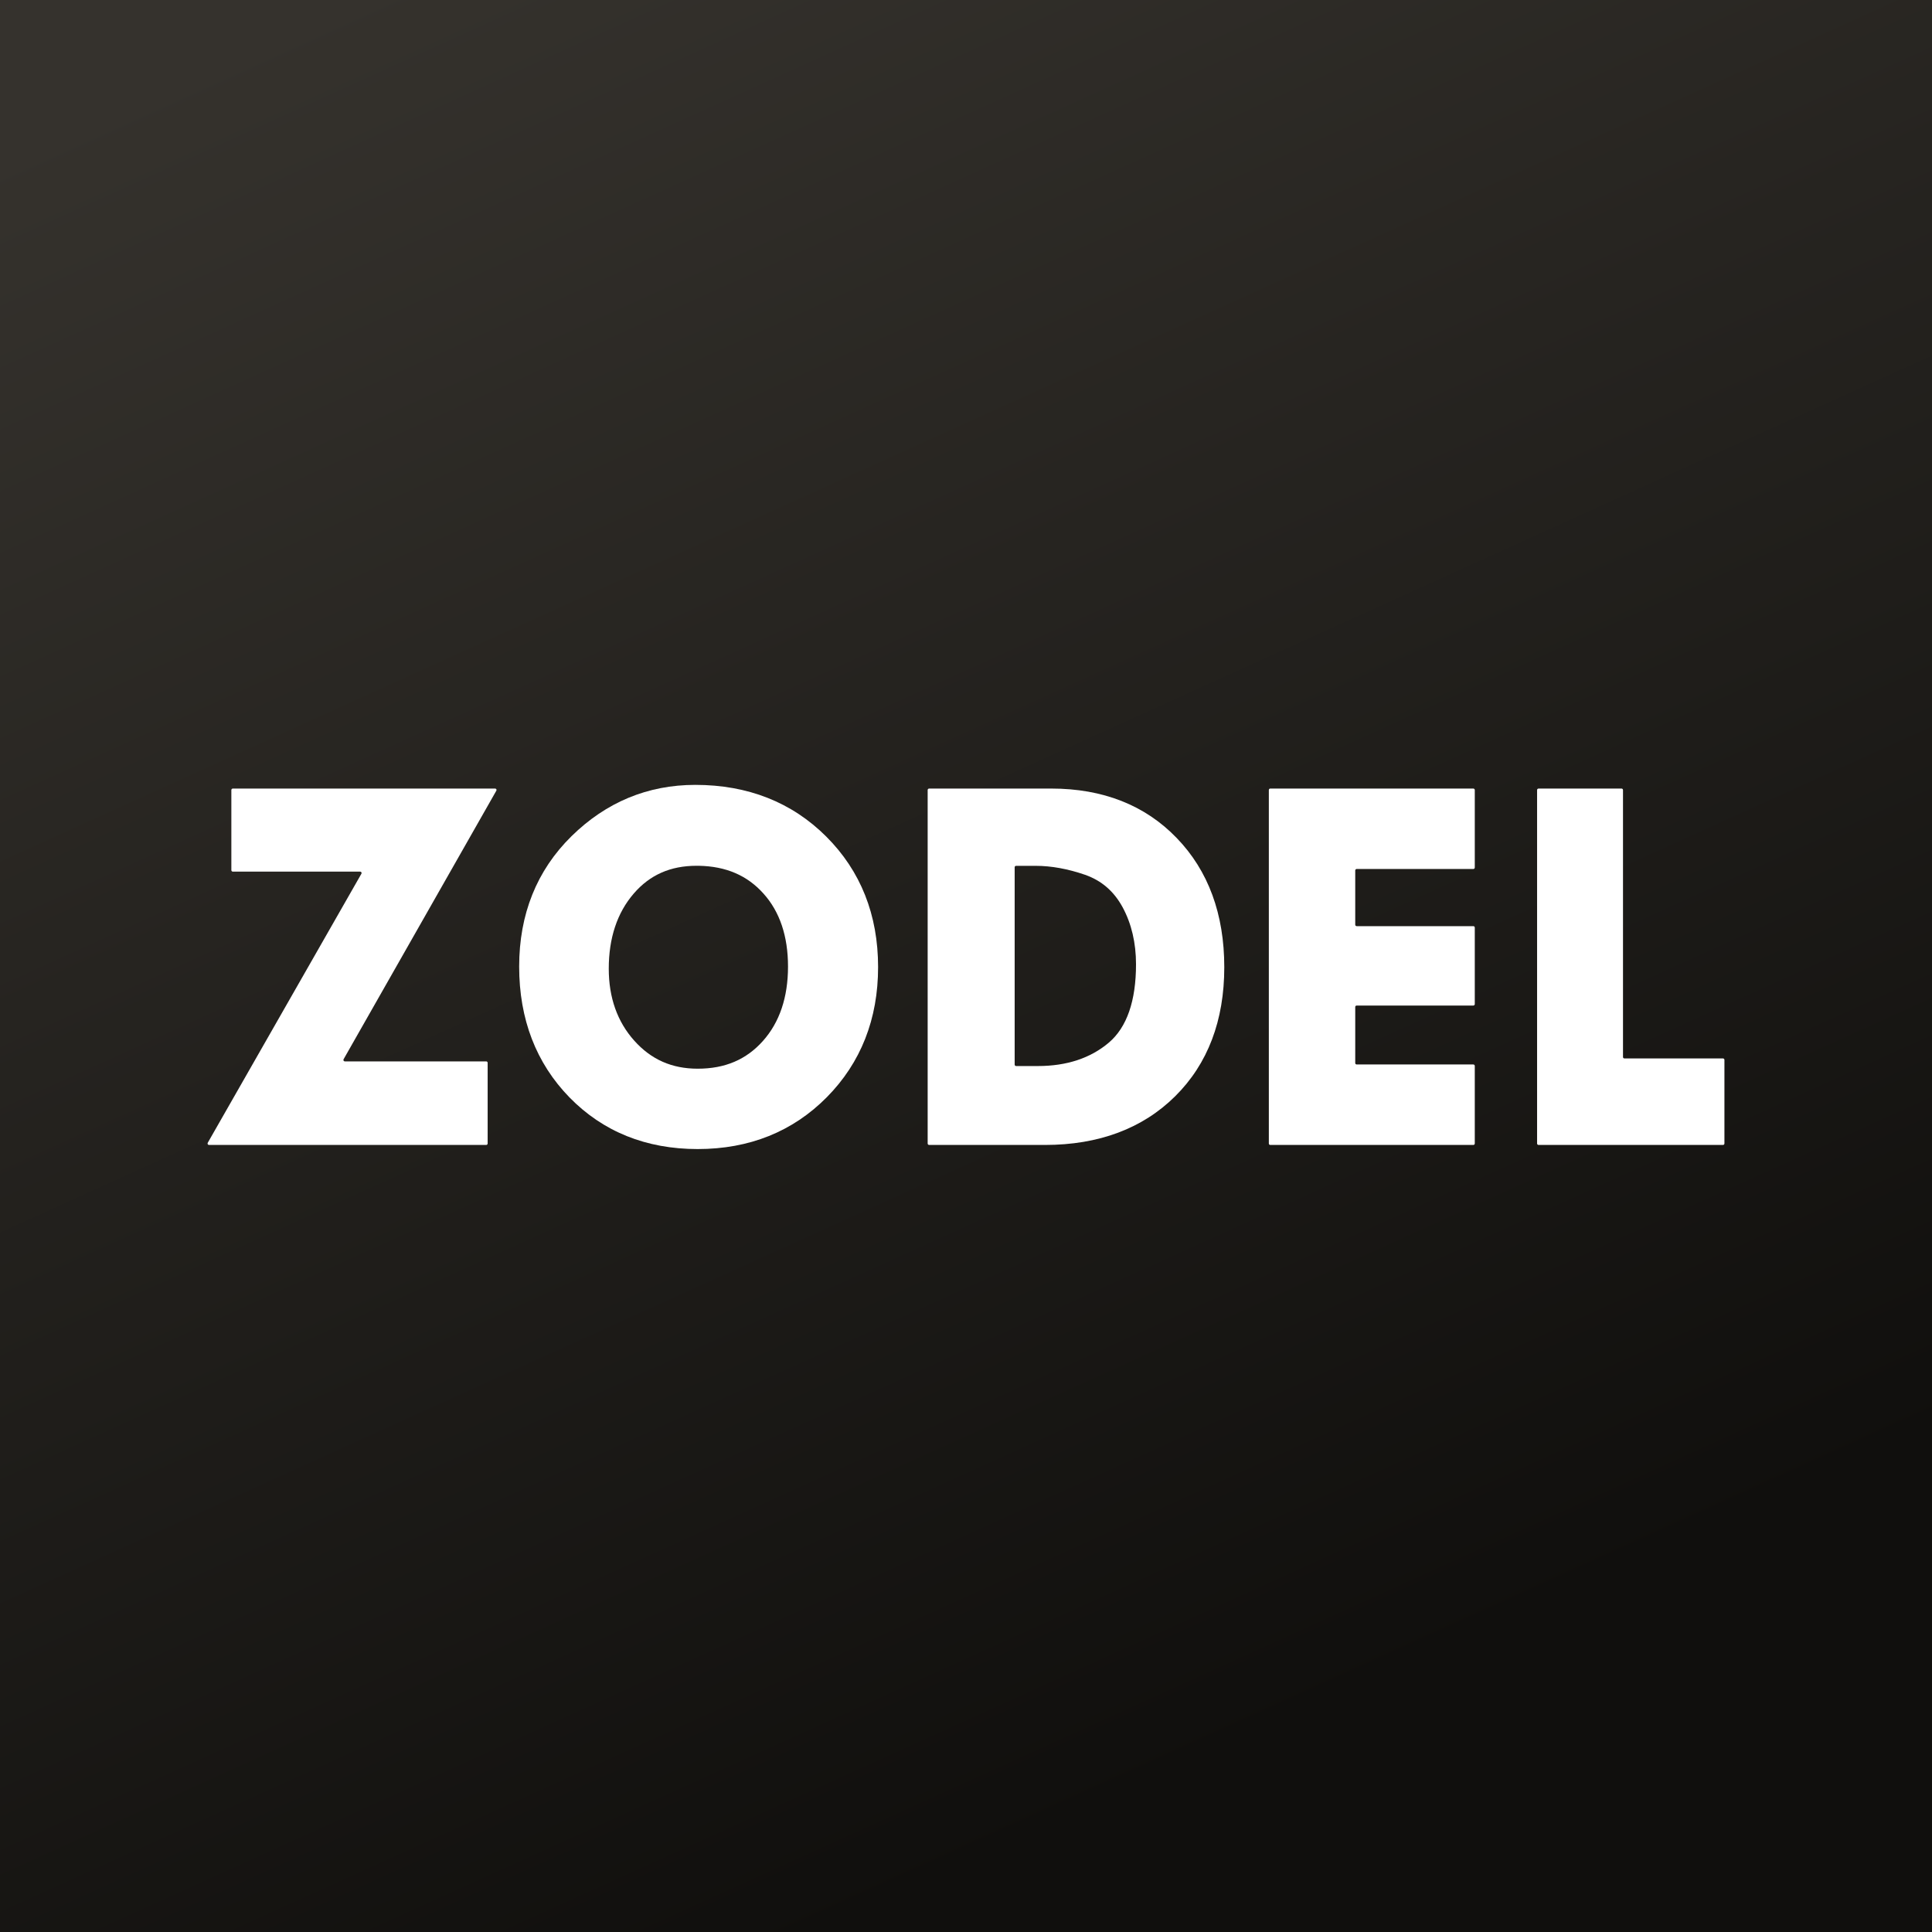 <svg width="32" height="32" viewBox="0 0 32 32" fill="none" xmlns="http://www.w3.org/2000/svg">
<rect x="0" y="0" width="32" height="32" fill="#808080" stroke="none"/>
<g clip-path="url(#clip0_25570_71425)">
<g clip-path="url(#clip1_25570_71425)">
<circle cx="16" cy="16" r="13.25" fill="url(#paint0_linear_25570_71425)"/>
<rect width="32" height="32" fill="url(#paint1_linear_25570_71425)"/>
<path d="M3.856 13.061C3.843 13.061 3.832 13.072 3.832 13.085V14.413C3.832 14.426 3.843 14.437 3.856 14.437H5.966C5.984 14.437 5.995 14.456 5.986 14.472L3.441 18.928C3.432 18.944 3.443 18.964 3.461 18.964H8.053C8.066 18.964 8.077 18.953 8.077 18.94V17.603C8.077 17.59 8.066 17.58 8.053 17.58H5.711C5.693 17.58 5.682 17.56 5.691 17.544L8.221 13.096C8.23 13.081 8.219 13.061 8.201 13.061H3.856Z" fill="white"/>
<path d="M11.517 13C10.729 13 10.039 13.286 9.464 13.852C8.89 14.417 8.599 15.144 8.599 16.009C8.599 16.881 8.88 17.61 9.433 18.177C9.987 18.744 10.701 19.032 11.556 19.032C12.411 19.032 13.131 18.743 13.695 18.173C14.258 17.603 14.544 16.879 14.544 16.018C14.544 15.152 14.255 14.425 13.685 13.856C13.116 13.288 12.386 13 11.517 13ZM11.556 17.701C11.128 17.701 10.784 17.549 10.504 17.235C10.225 16.923 10.083 16.523 10.083 16.045C10.083 15.537 10.222 15.118 10.497 14.8C10.763 14.491 11.104 14.34 11.537 14.34C11.549 14.34 11.56 14.34 11.572 14.34C12.024 14.348 12.376 14.499 12.646 14.801C12.916 15.101 13.052 15.508 13.052 16.009C13.052 16.518 12.912 16.933 12.637 17.241C12.361 17.551 12.008 17.701 11.556 17.701Z" fill="white"/>
<path d="M17.412 13.061H15.389C15.376 13.061 15.365 13.072 15.365 13.085V18.94C15.365 18.953 15.376 18.964 15.389 18.964H17.307C18.199 18.964 18.925 18.692 19.464 18.158C20.005 17.622 20.278 16.903 20.278 16.02C20.278 15.14 20.013 14.42 19.489 13.879C18.966 13.336 18.267 13.061 17.412 13.061ZM16.806 14.364C16.806 14.351 16.817 14.341 16.83 14.341H17.156C17.412 14.341 17.687 14.391 17.971 14.489C18.245 14.585 18.449 14.761 18.594 15.027C18.741 15.299 18.816 15.617 18.816 15.971C18.816 16.579 18.664 17.016 18.366 17.269C18.062 17.527 17.667 17.657 17.191 17.657H16.83C16.817 17.657 16.806 17.646 16.806 17.633V14.364Z" fill="white"/>
<path d="M21.016 18.94C21.016 18.953 21.026 18.964 21.039 18.964H24.403C24.416 18.964 24.427 18.953 24.427 18.94V17.655C24.427 17.642 24.416 17.631 24.403 17.631H22.471C22.458 17.631 22.447 17.621 22.447 17.608V16.678C22.447 16.665 22.458 16.655 22.471 16.655H24.403C24.416 16.655 24.427 16.644 24.427 16.631V15.363C24.427 15.35 24.416 15.34 24.403 15.34H22.471C22.458 15.34 22.447 15.329 22.447 15.316V14.417C22.447 14.404 22.458 14.393 22.471 14.393H24.403C24.416 14.393 24.427 14.383 24.427 14.369V13.085C24.427 13.072 24.416 13.061 24.403 13.061H21.039C21.026 13.061 21.016 13.072 21.016 13.085V18.94Z" fill="white"/>
<path d="M26.906 17.531C26.892 17.531 26.882 17.521 26.882 17.508V13.085C26.882 13.072 26.871 13.061 26.858 13.061H25.483C25.47 13.061 25.459 13.072 25.459 13.085V18.94C25.459 18.953 25.47 18.964 25.483 18.964H28.538C28.551 18.964 28.562 18.953 28.562 18.94V17.555C28.562 17.542 28.551 17.531 28.538 17.531H26.906Z" fill="white"/>
</g>
</g>
<defs>
<linearGradient id="paint0_linear_25570_71425" x1="17.831" y1="30.04" x2="5.443" y2="2.75" gradientUnits="userSpaceOnUse">
<stop offset="0.073" stop-color="#100F0D"/>
<stop offset="0.974" stop-color="#35322D"/>
</linearGradient>
<linearGradient id="paint1_linear_25570_71425" x1="18.212" y1="32.954" x2="3.252" y2="-6.85263e-07" gradientUnits="userSpaceOnUse">
<stop offset="0.073" stop-color="#100F0D"/>
<stop offset="0.974" stop-color="#35322D"/>
</linearGradient>
<clipPath id="clip0_25570_71425">
<rect width="32" height="32" fill="white"/>
</clipPath>
<clipPath id="clip1_25570_71425">
<rect width="32" height="32" fill="white"/>
</clipPath>
</defs>
</svg>
